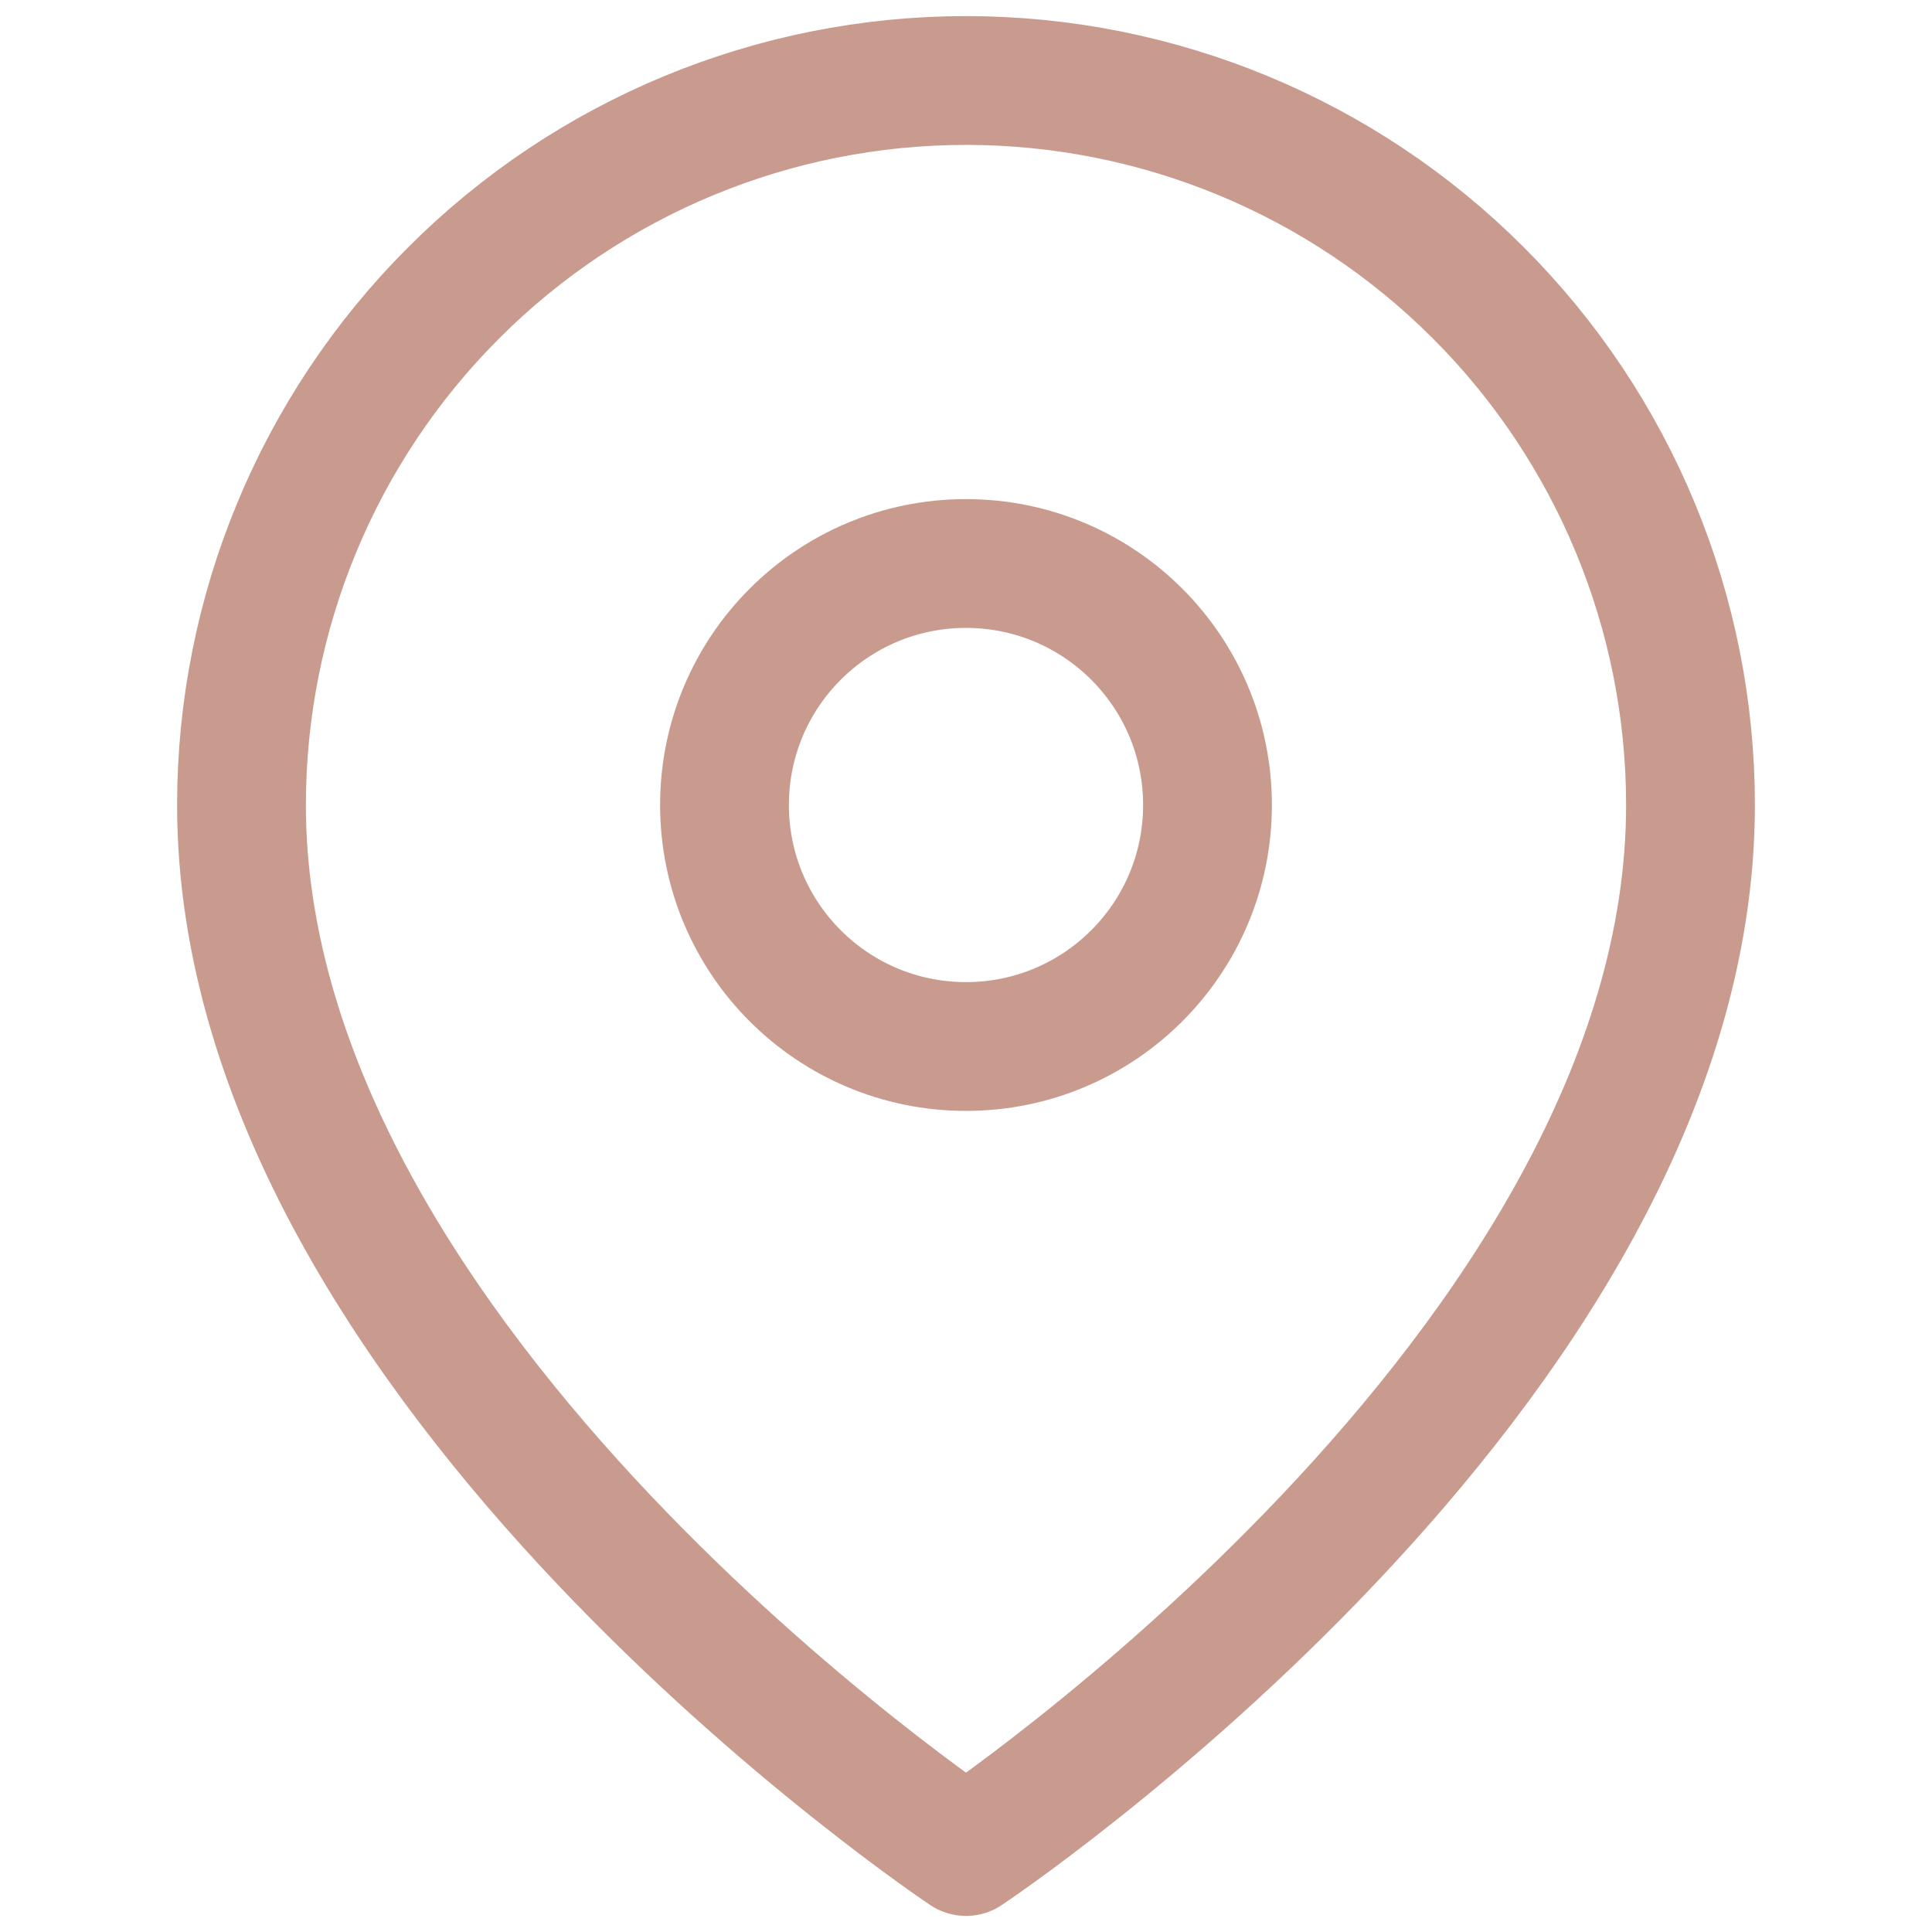 <svg width="15" height="15" viewBox="0 0 15 15" fill="none" xmlns="http://www.w3.org/2000/svg">
<path d="M13.125 6.25C13.125 10.625 7.5 14.375 7.5 14.375C7.5 14.375 1.875 10.625 1.875 6.25C1.875 4.758 2.468 3.327 3.523 2.273C4.577 1.218 6.008 0.625 7.5 0.625C8.992 0.625 10.423 1.218 11.477 2.273C12.532 3.327 13.125 4.758 13.125 6.25Z" stroke="#C99B8F" stroke-linecap="round" stroke-linejoin="round"/>
<path d="M7.5 8.125C8.536 8.125 9.375 7.286 9.375 6.25C9.375 5.214 8.536 4.375 7.5 4.375C6.464 4.375 5.625 5.214 5.625 6.25C5.625 7.286 6.464 8.125 7.5 8.125Z" stroke="#C99B8F" stroke-linecap="round" stroke-linejoin="round"/>
</svg>
